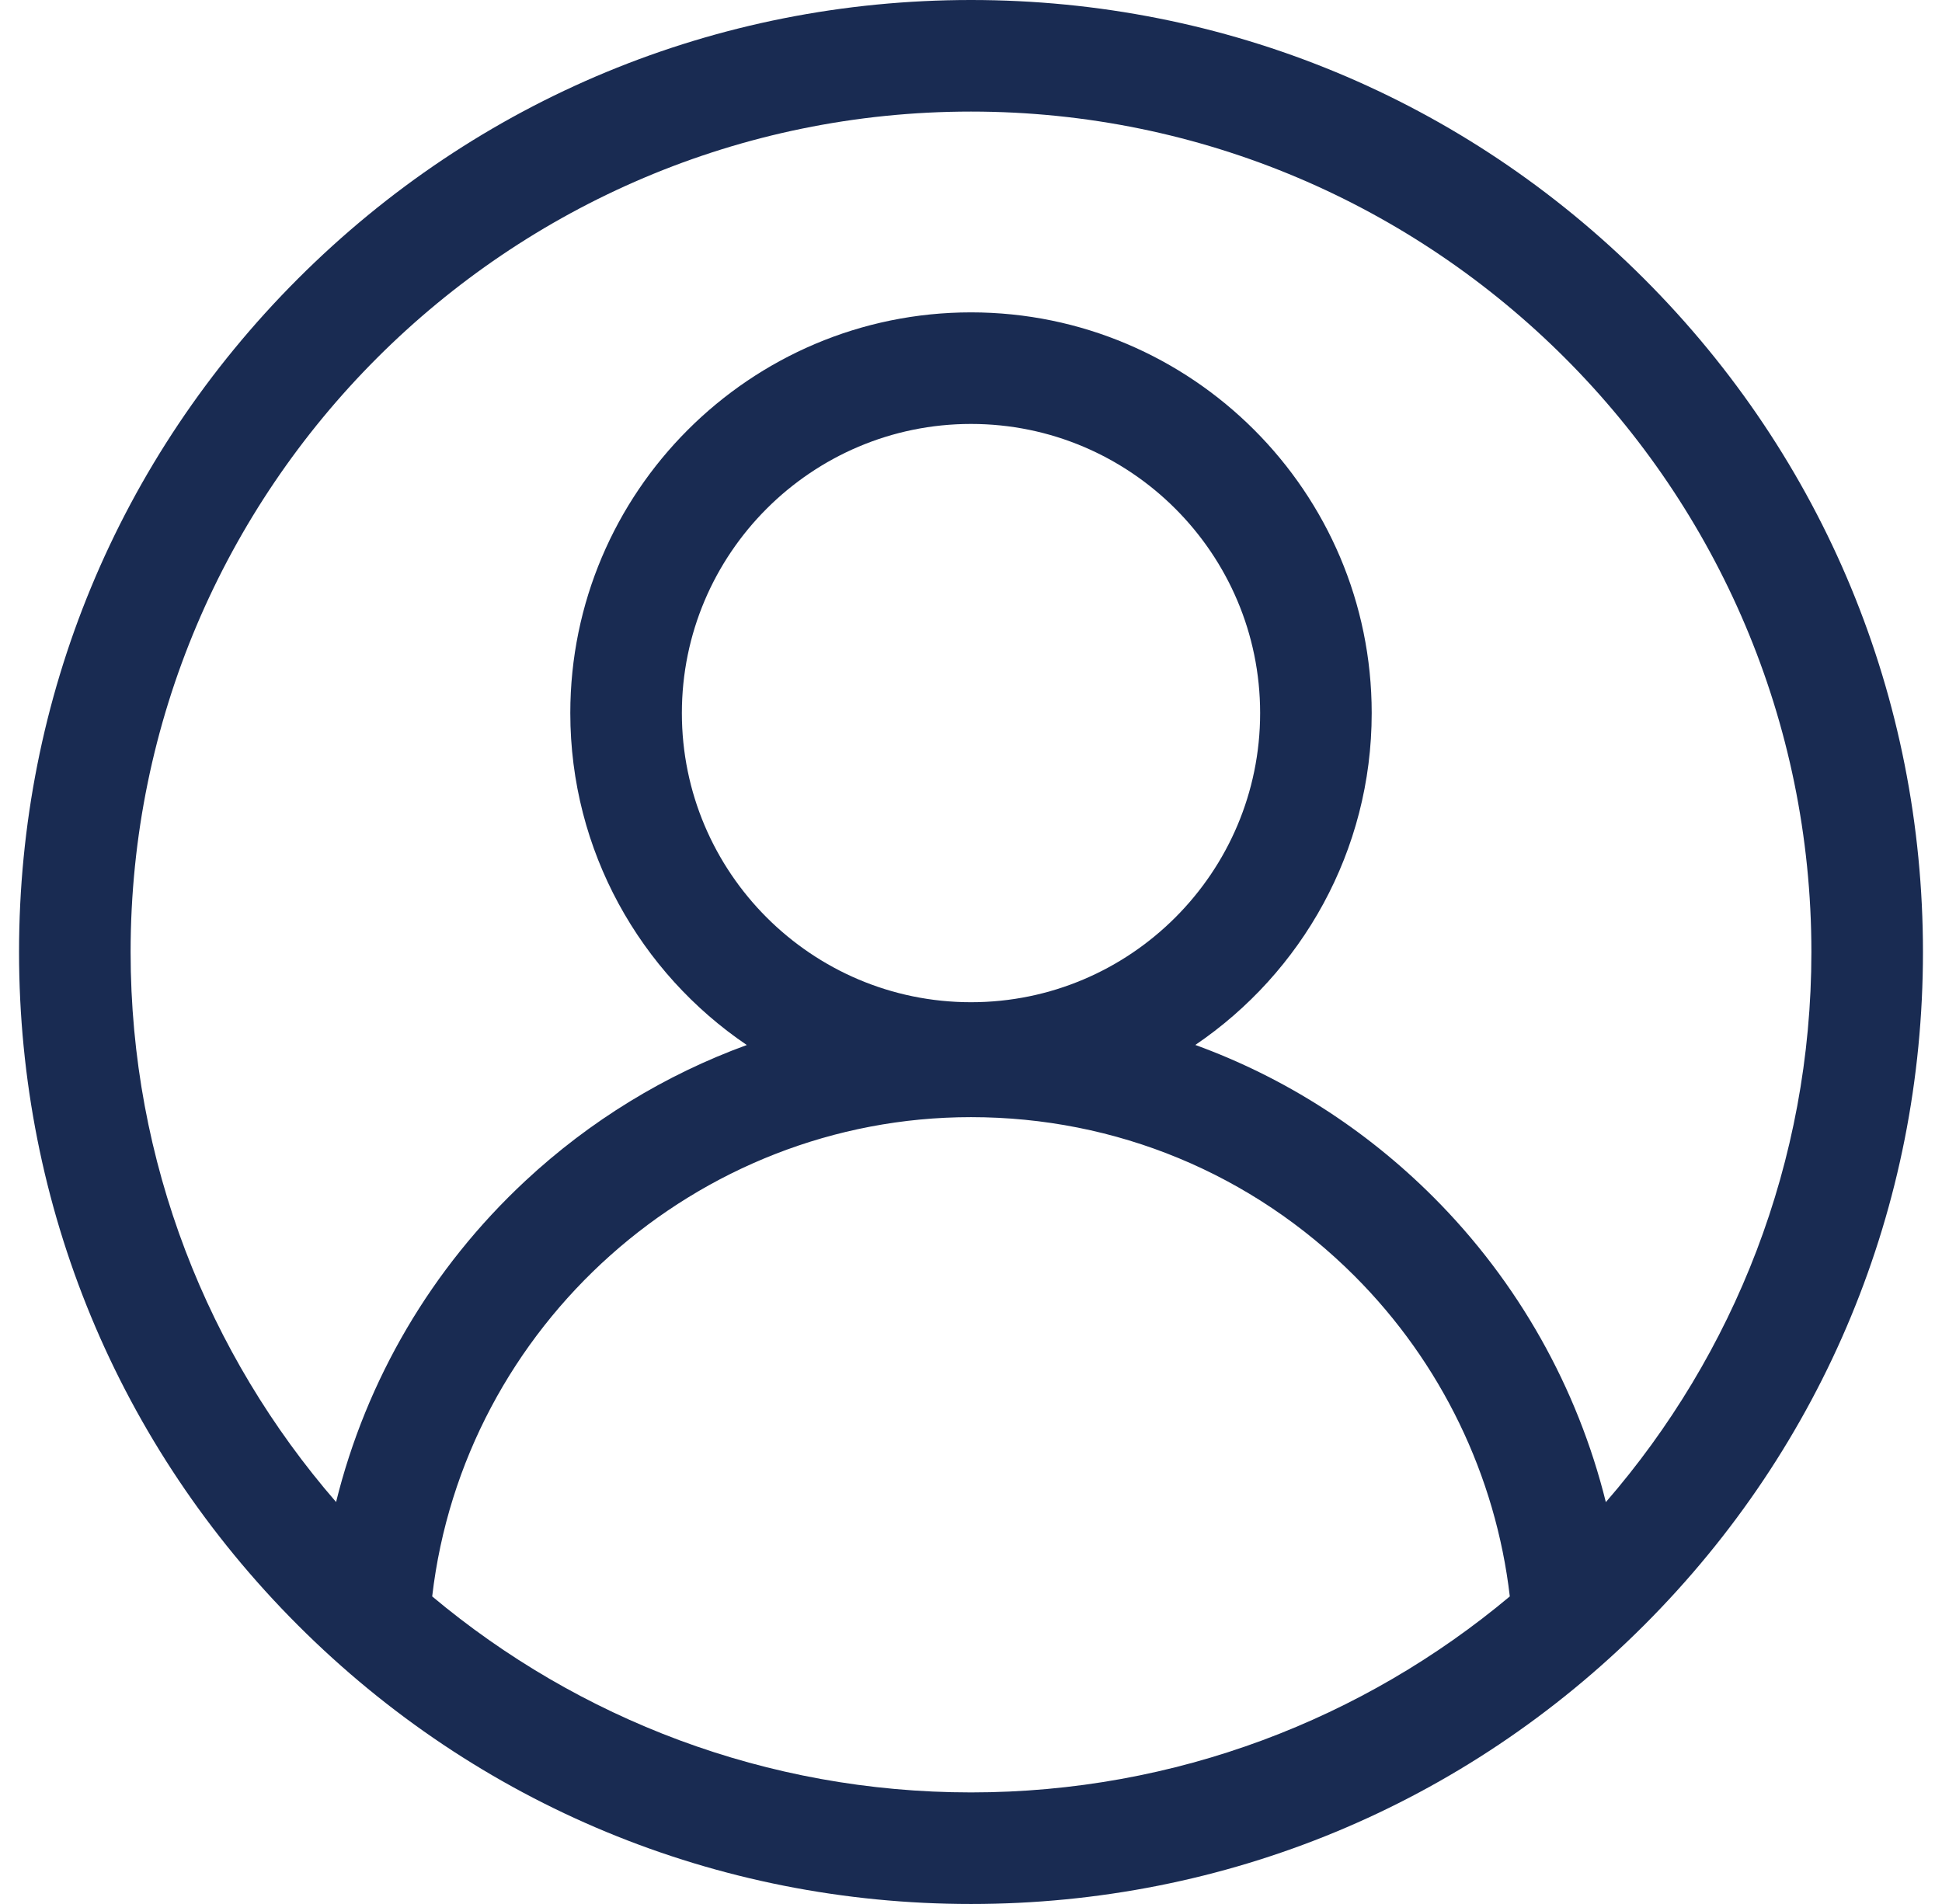 <svg width="51" height="50" viewBox="0 0 51 50" fill="none" xmlns="http://www.w3.org/2000/svg">
<g clip-path="url(#clip0_93_58)">
<path d="M43.178 7.322C38.456 2.6 32.178 0 25.5 0C18.822 0 12.544 2.6 7.822 7.322C3.1 12.044 0.5 18.322 0.5 25C0.5 31.678 3.1 37.956 7.822 42.678C12.544 47.4 18.822 50 25.5 50C32.178 50 38.456 47.4 43.178 42.678C47.9 37.956 50.5 31.678 50.5 25C50.5 18.322 47.9 12.044 43.178 7.322ZM11.35 41.923C12.176 34.821 18.283 29.337 25.5 29.337C29.305 29.337 32.883 30.819 35.574 33.51C37.847 35.784 39.281 38.753 39.65 41.923C35.816 45.134 30.88 47.07 25.5 47.07C20.12 47.07 15.184 45.134 11.35 41.923ZM25.5 26.319C21.313 26.319 17.907 22.913 17.907 18.726C17.907 14.539 21.313 11.133 25.5 11.133C29.687 11.133 33.093 14.539 33.093 18.726C33.093 22.913 29.687 26.319 25.5 26.319ZM42.172 39.447C41.425 36.437 39.868 33.662 37.645 31.438C35.845 29.638 33.715 28.287 31.391 27.441C34.184 25.547 36.023 22.347 36.023 18.726C36.023 12.924 31.302 8.203 25.5 8.203C19.698 8.203 14.977 12.924 14.977 18.726C14.977 22.349 16.817 25.55 19.612 27.443C17.475 28.222 15.497 29.427 13.795 31.012C11.331 33.307 9.62 36.233 8.826 39.444C5.466 35.571 3.43 30.519 3.43 25C3.43 12.83 13.33 2.93 25.5 2.93C37.67 2.93 47.57 12.83 47.57 25C47.57 30.52 45.533 35.573 42.172 39.447Z" fill="#192B52"/>
</g>
<defs>
<clipPath id="clip0_93_58">
<rect width="50" height="50" fill="white" transform="translate(0.5)"/>
</clipPath>
</defs>
</svg>
